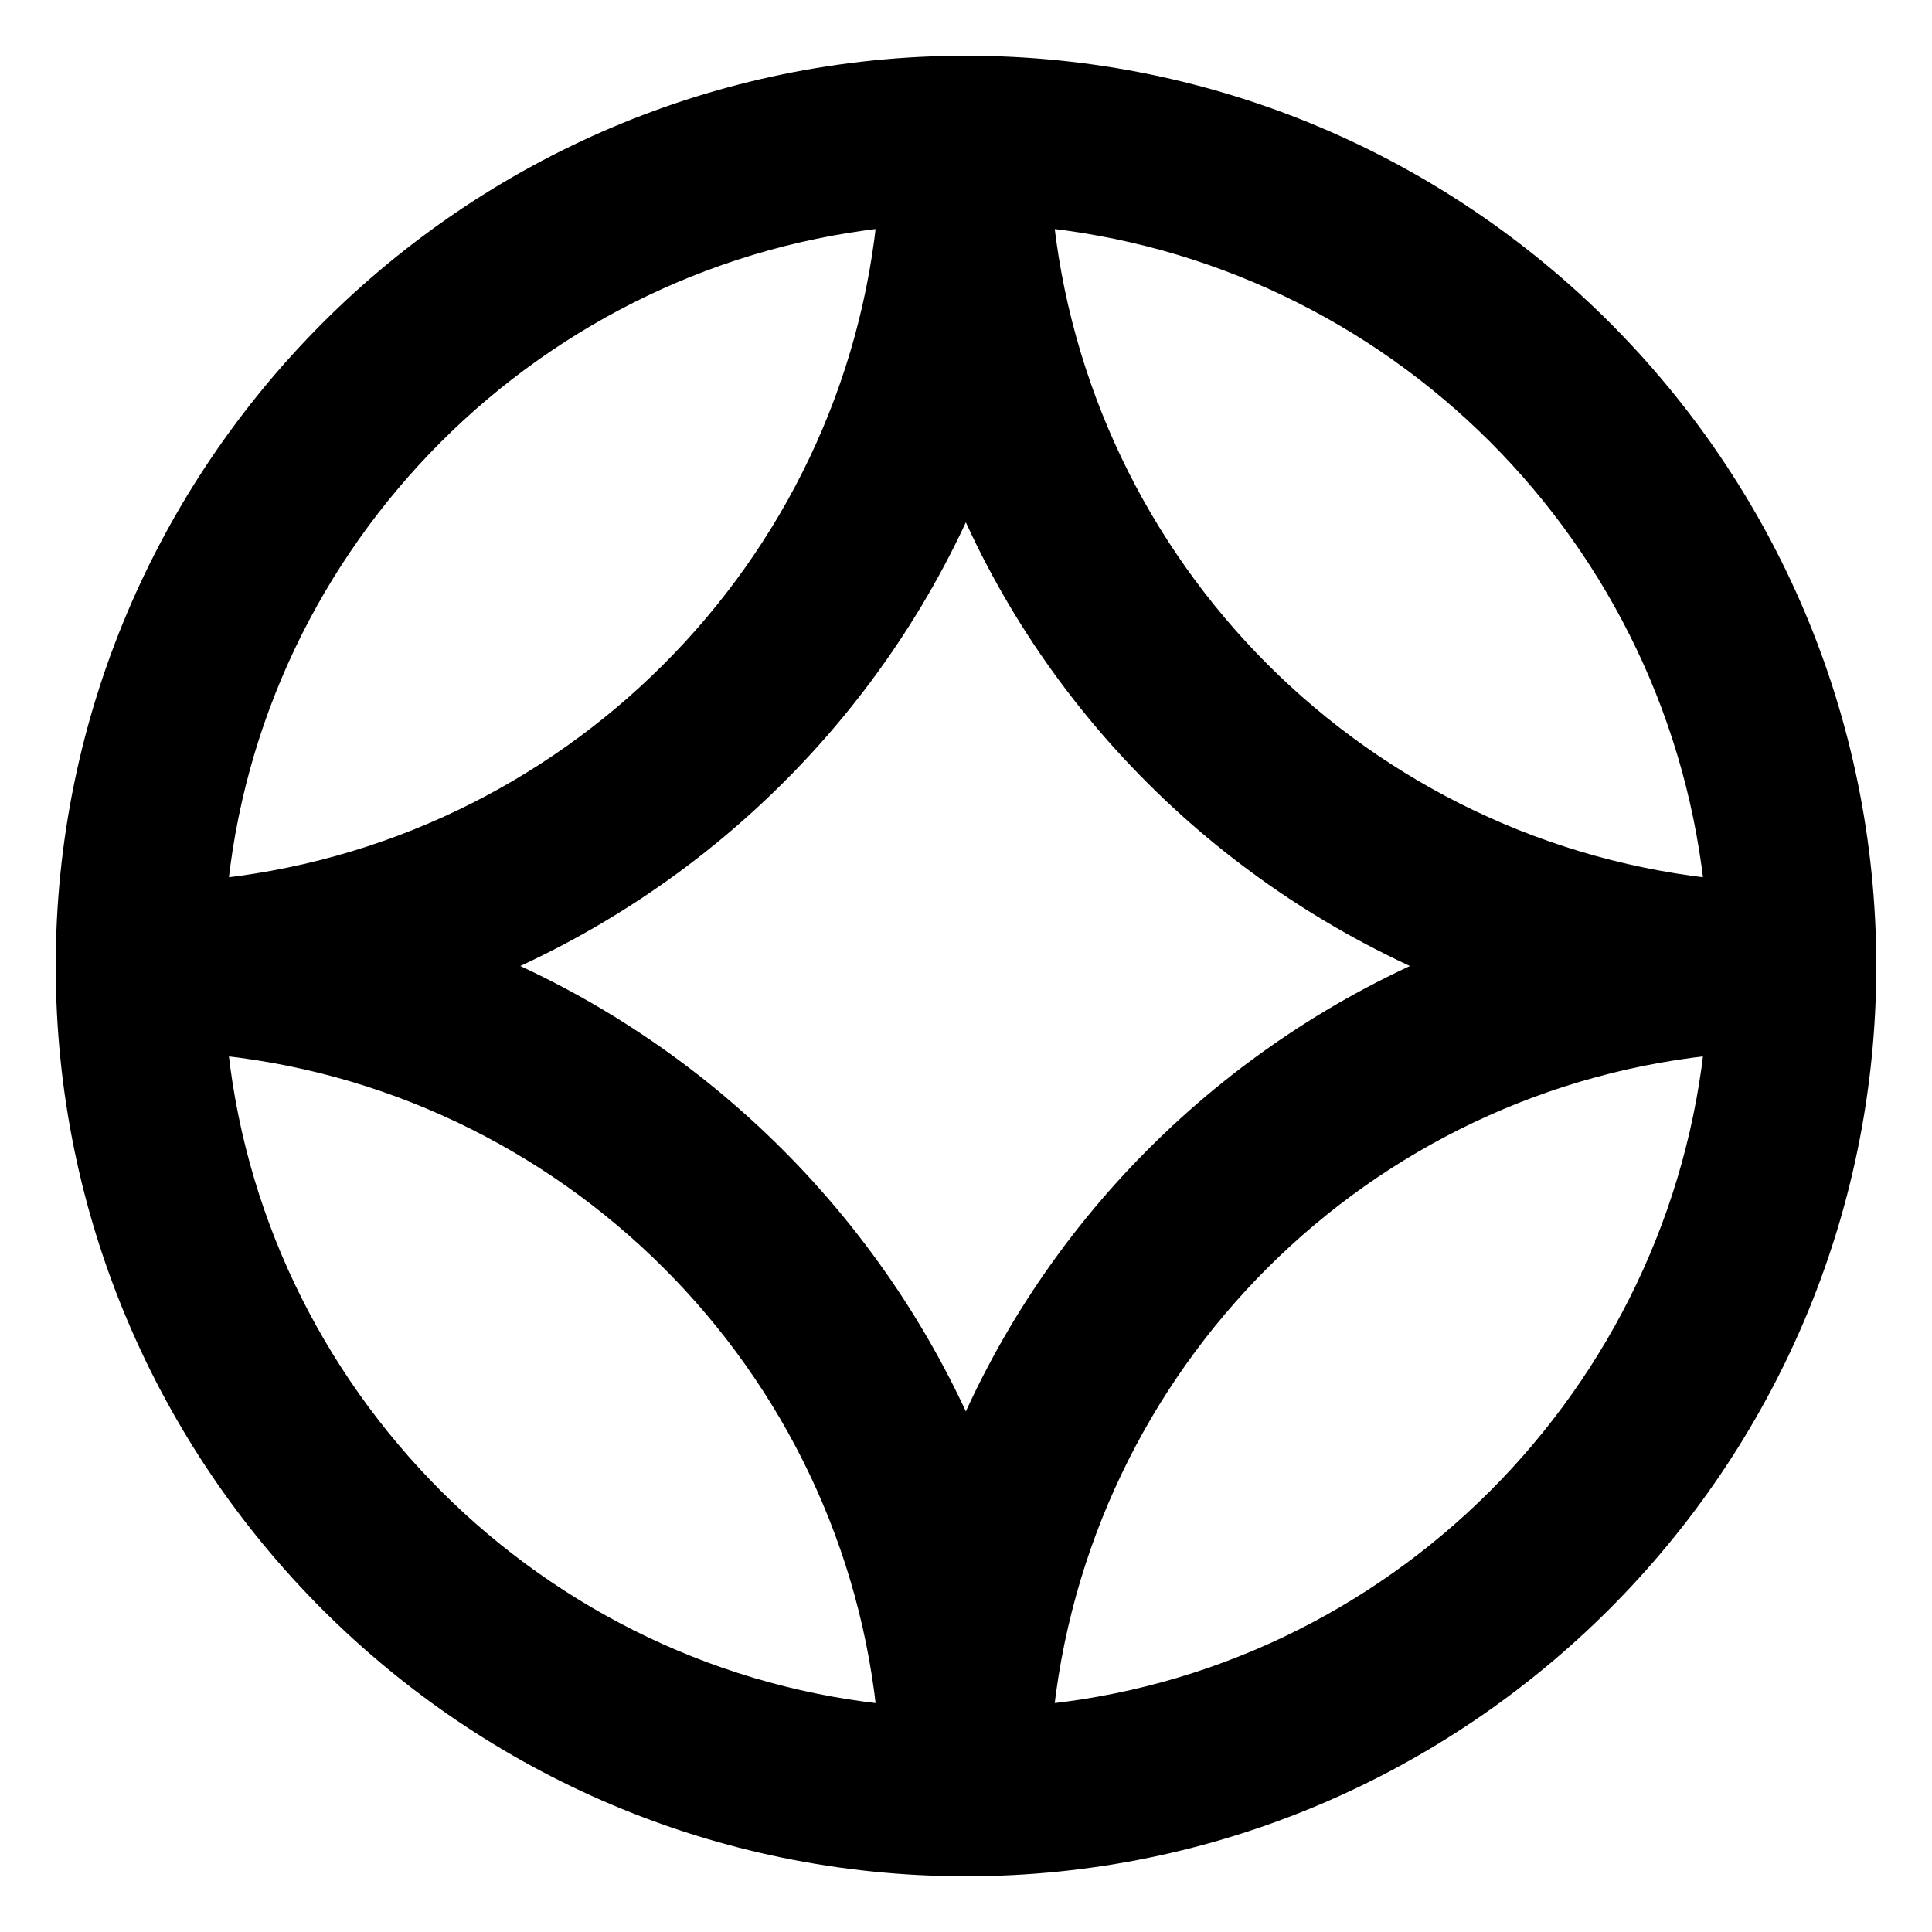 <svg width="26" height="26" viewBox="0 0 26 26" fill="none" xmlns="http://www.w3.org/2000/svg">
<path d="M25 13C25 6.376 19.624 1 13 1C6.376 1 1 6.4 1 13C1 19.624 6.376 25 13 25C19.6 25 25 19.624 25 13ZM23.2 12.088C18.28 11.632 14.368 7.72 13.912 2.8C18.832 3.256 22.744 7.168 23.2 12.088ZM6.376 13C9.376 11.776 11.776 9.4 13 6.4C14.2 9.4 16.6 11.776 19.6 13C16.6 14.224 14.2 16.624 13 19.624C11.776 16.624 9.376 14.224 6.376 13ZM12.064 2.8C11.632 7.72 7.696 11.632 2.8 12.088C3.232 7.168 7.168 3.256 12.064 2.8ZM2.8 13.936C7.696 14.368 11.632 18.28 12.064 23.2C7.168 22.768 3.232 18.832 2.8 13.936ZM13.912 23.2C14.368 18.28 18.28 14.368 23.2 13.936C22.744 18.832 18.832 22.768 13.912 23.2Z" fill="black" stroke="black" stroke-width="0.5"/>
</svg>

